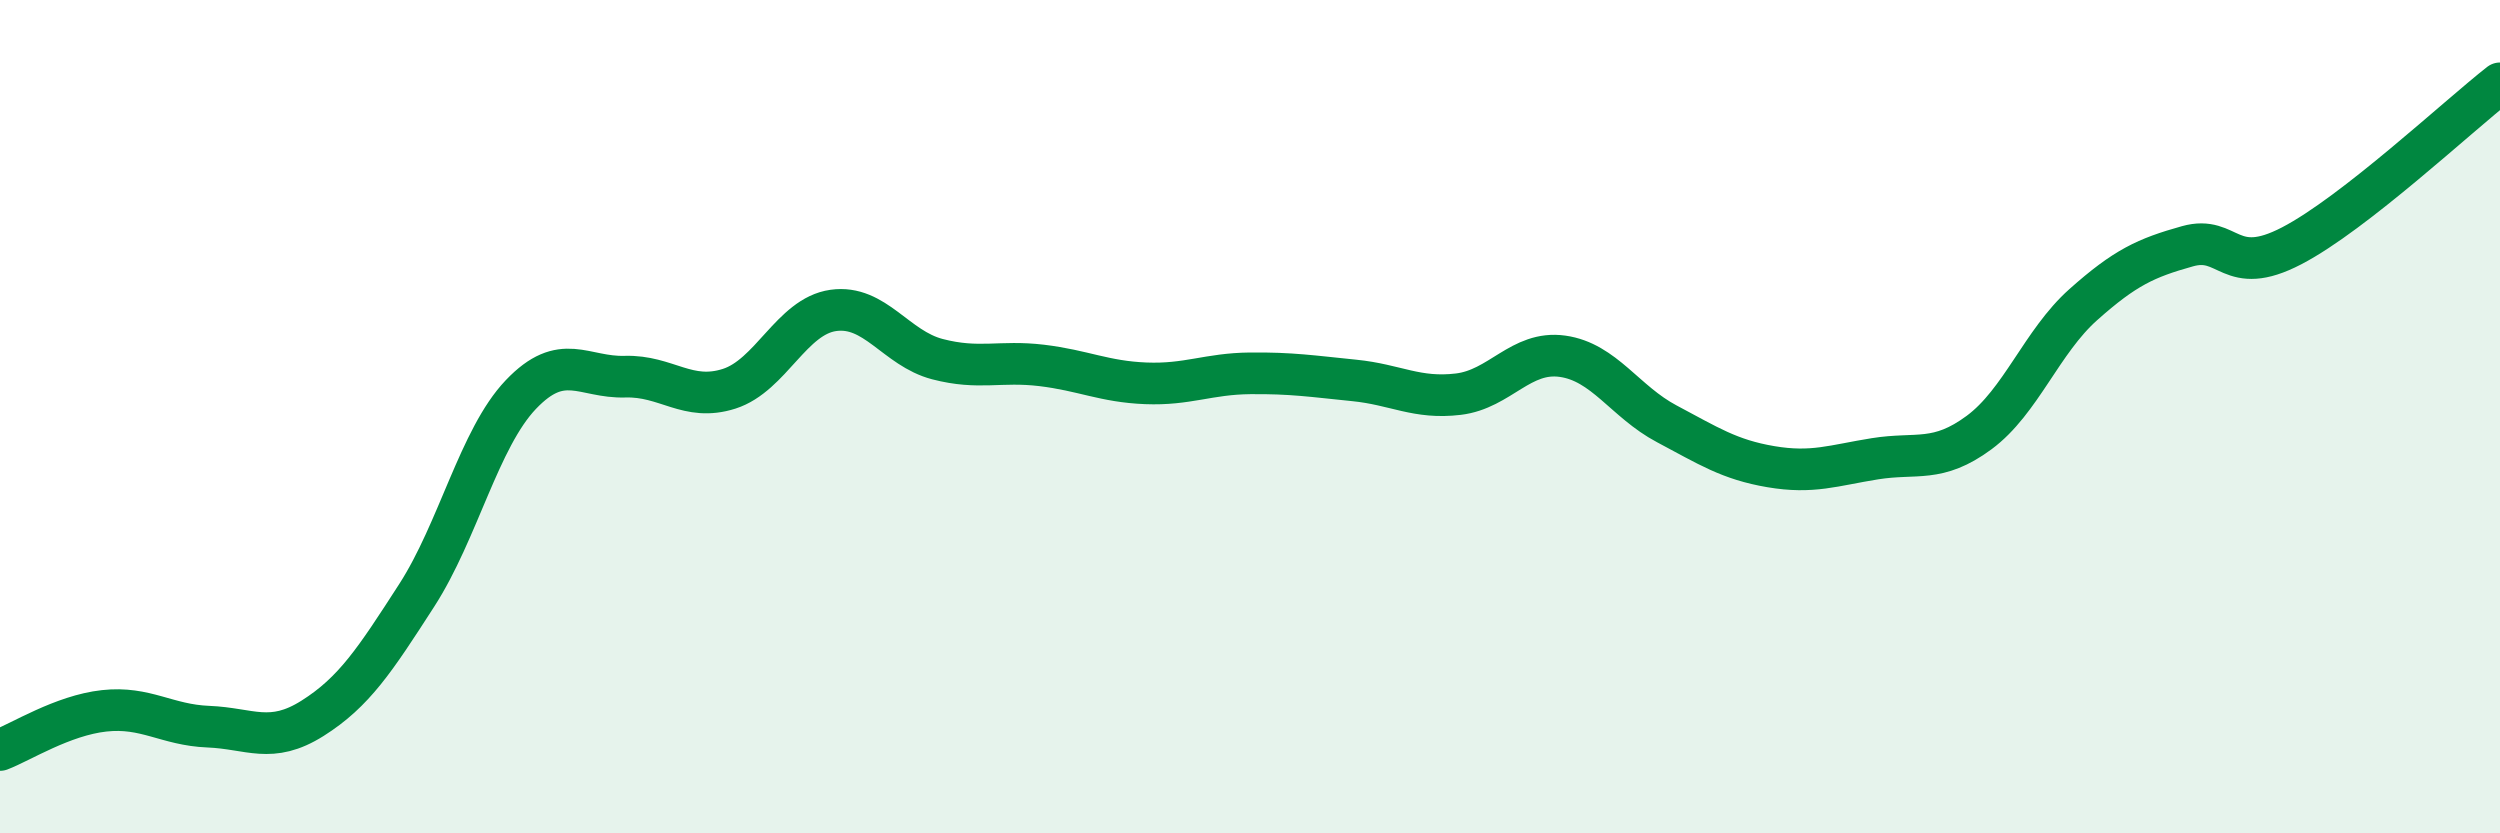 
    <svg width="60" height="20" viewBox="0 0 60 20" xmlns="http://www.w3.org/2000/svg">
      <path
        d="M 0,18 C 0.5,17.81 1.5,17.17 2.5,17.06 C 3.5,16.95 4,17.4 5,17.44 C 6,17.48 6.5,17.87 7.5,17.24 C 8.5,16.61 9,15.84 10,14.29 C 11,12.74 11.5,10.52 12.5,9.47 C 13.5,8.42 14,9.07 15,9.04 C 16,9.01 16.5,9.65 17.5,9.33 C 18.5,9.01 19,7.59 20,7.45 C 21,7.31 21.5,8.36 22.5,8.62 C 23.5,8.88 24,8.65 25,8.77 C 26,8.89 26.5,9.16 27.5,9.2 C 28.5,9.24 29,8.97 30,8.96 C 31,8.95 31.5,9.03 32.5,9.13 C 33.5,9.23 34,9.58 35,9.46 C 36,9.34 36.5,8.41 37.5,8.55 C 38.5,8.69 39,9.64 40,10.17 C 41,10.7 41.5,11.03 42.5,11.2 C 43.5,11.37 44,11.17 45,11.01 C 46,10.85 46.5,11.12 47.5,10.38 C 48.5,9.64 49,8.2 50,7.31 C 51,6.42 51.5,6.19 52.5,5.91 C 53.5,5.63 53.5,6.68 55,5.9 C 56.5,5.12 59,2.78 60,2L60 20L0 20Z"
        fill="#008740"
        opacity="0.1"
        stroke-linecap="round"
        stroke-linejoin="round"
      />
      <path
        d="M 0,18 C 0.5,17.81 1.5,17.17 2.5,17.06 C 3.5,16.95 4,17.4 5,17.44 C 6,17.48 6.5,17.87 7.5,17.24 C 8.5,16.61 9,15.84 10,14.29 C 11,12.74 11.5,10.52 12.5,9.47 C 13.5,8.42 14,9.07 15,9.04 C 16,9.01 16.5,9.65 17.5,9.33 C 18.5,9.01 19,7.59 20,7.45 C 21,7.31 21.5,8.36 22.5,8.62 C 23.5,8.88 24,8.65 25,8.77 C 26,8.89 26.5,9.16 27.5,9.2 C 28.5,9.24 29,8.97 30,8.96 C 31,8.95 31.5,9.03 32.5,9.13 C 33.5,9.23 34,9.58 35,9.46 C 36,9.34 36.5,8.41 37.5,8.55 C 38.5,8.69 39,9.64 40,10.17 C 41,10.7 41.5,11.03 42.5,11.2 C 43.5,11.37 44,11.17 45,11.01 C 46,10.85 46.5,11.12 47.5,10.38 C 48.5,9.64 49,8.2 50,7.31 C 51,6.42 51.5,6.19 52.5,5.91 C 53.5,5.63 53.5,6.68 55,5.9 C 56.5,5.12 59,2.78 60,2"
        stroke="#008740"
        stroke-width="1"
        fill="none"
        stroke-linecap="round"
        stroke-linejoin="round"
      />
    </svg>
  